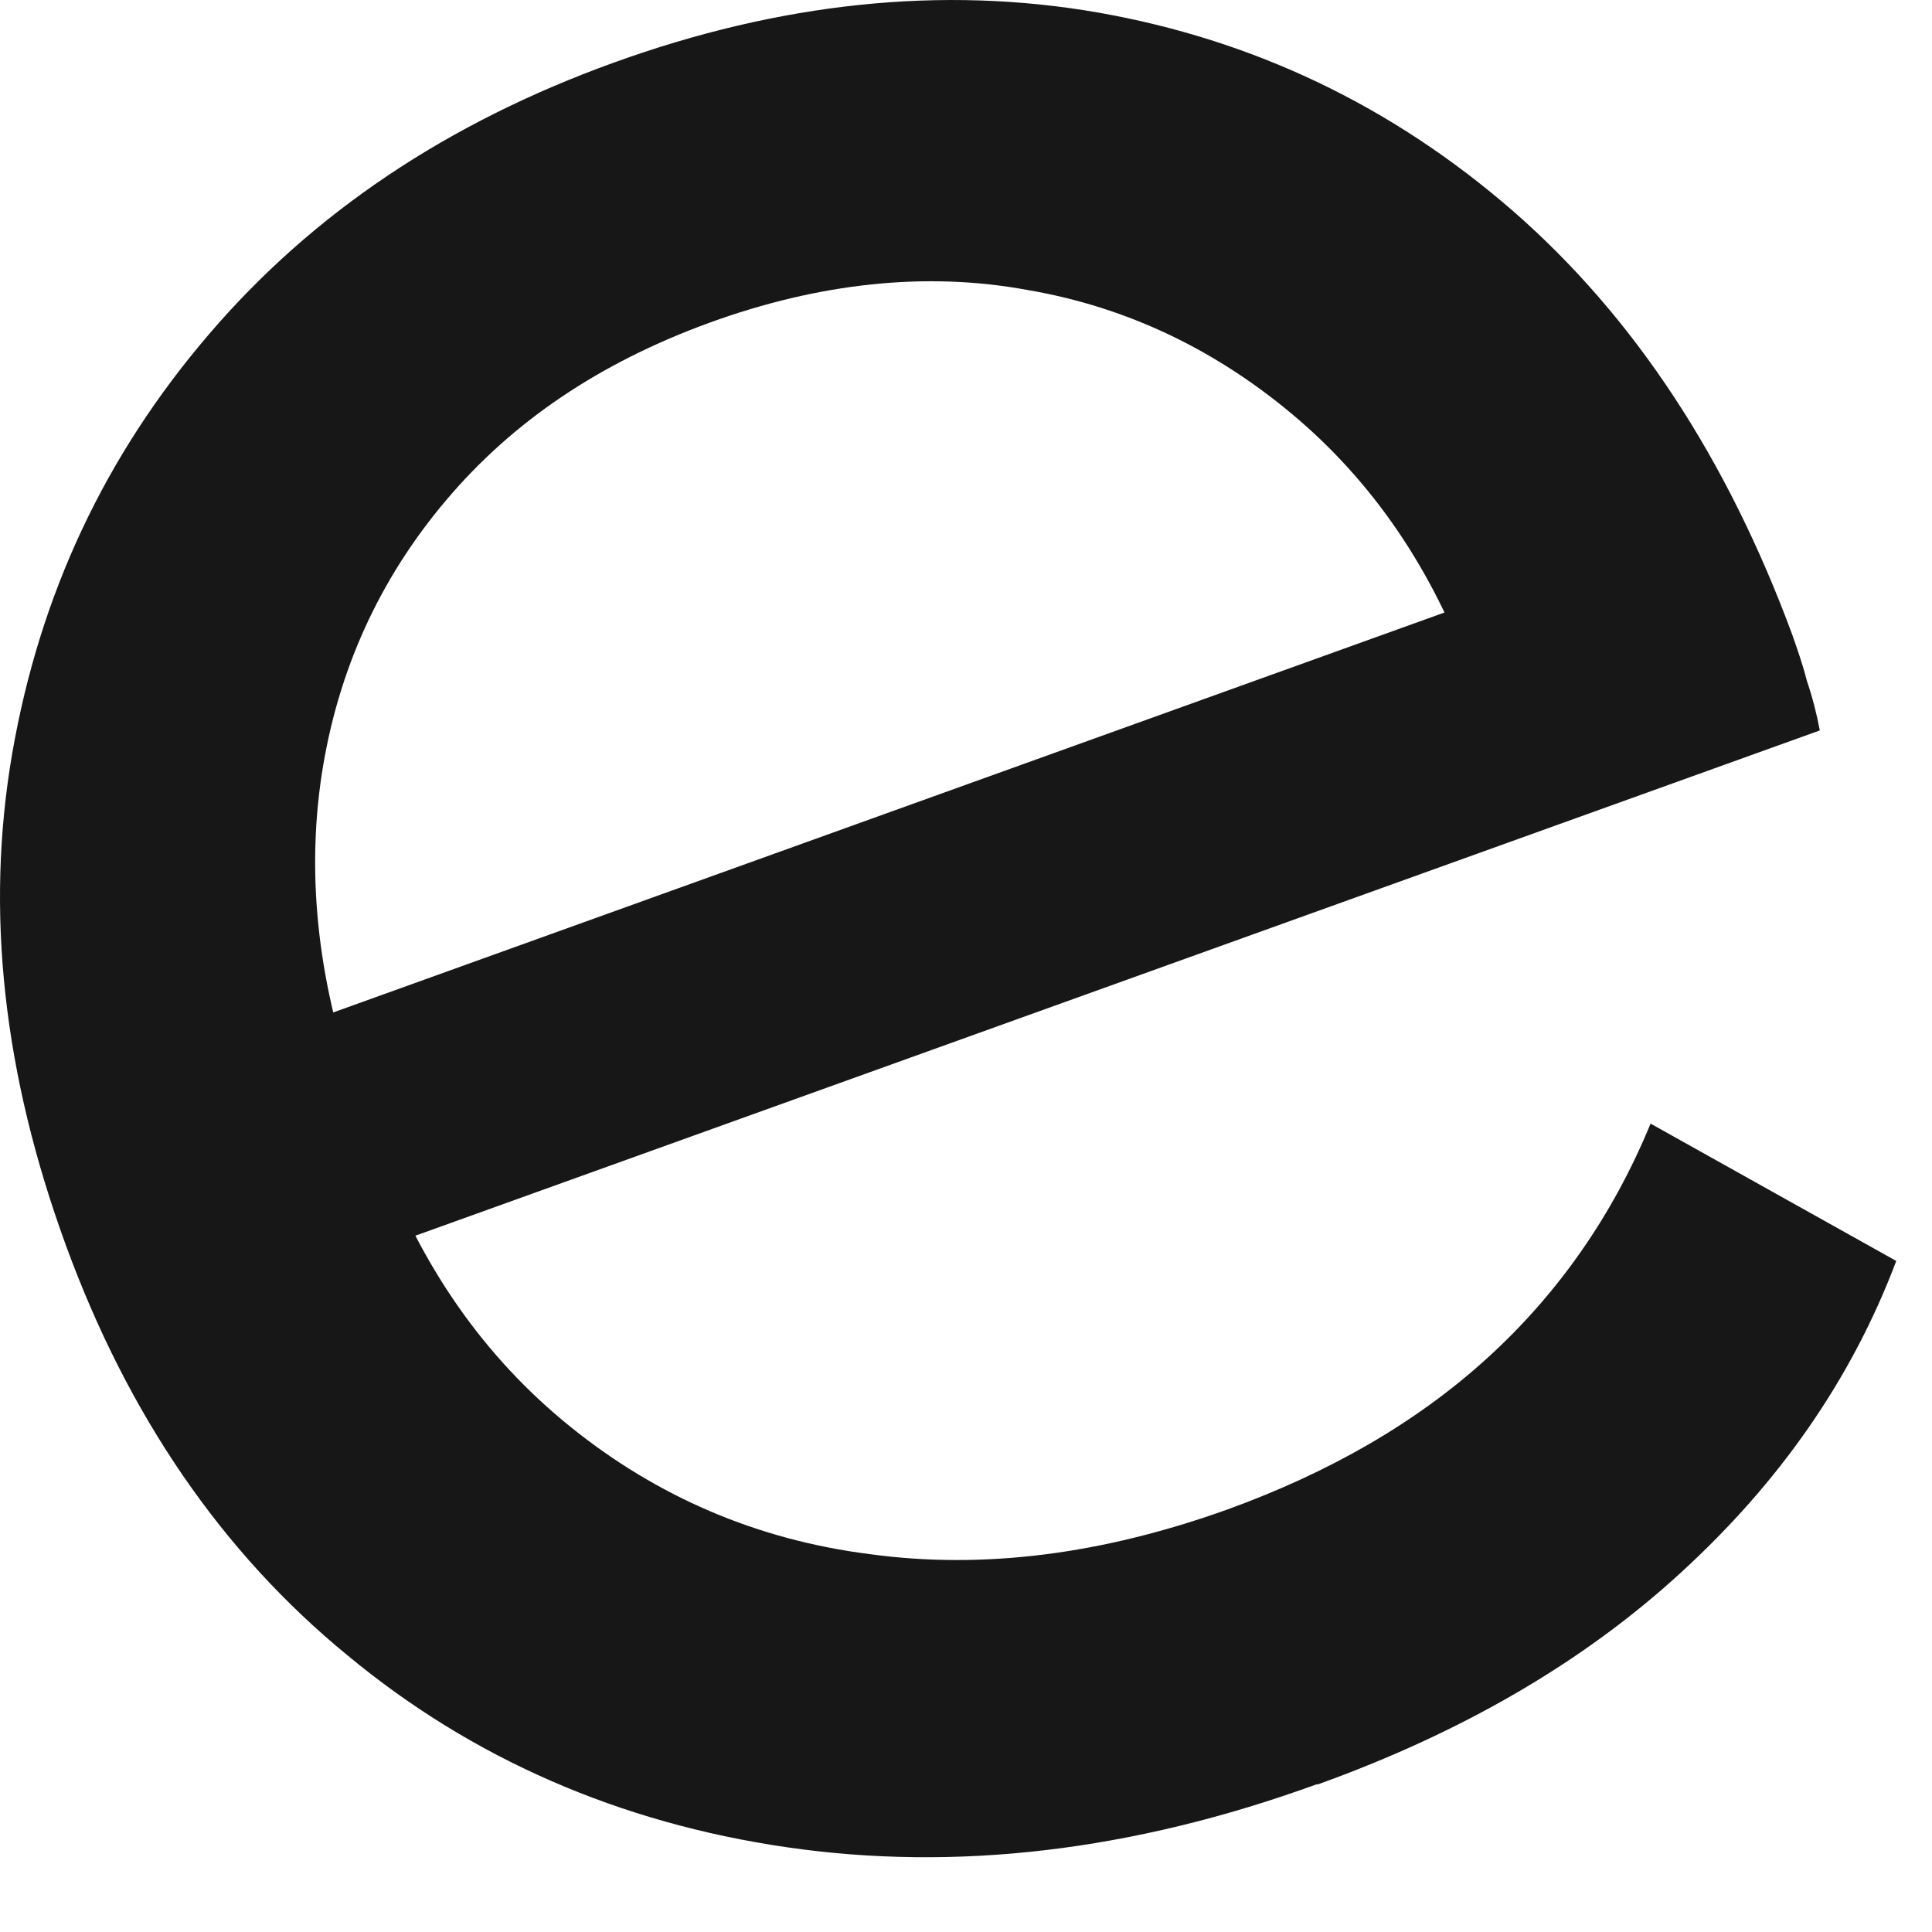 <?xml version="1.0" encoding="utf-8"?>
<svg xmlns="http://www.w3.org/2000/svg" fill="none" height="100%" overflow="visible" preserveAspectRatio="none" style="display: block;" viewBox="0 0 12 12" width="100%">
<path d="M8.177 11.083C7.028 11.5 5.932 11.625 4.89 11.474C3.848 11.323 2.932 10.923 2.16 10.283C1.379 9.644 0.795 8.791 0.409 7.734C0.023 6.677 -0.094 5.665 0.076 4.679C0.247 3.693 0.651 2.831 1.298 2.076C1.944 1.321 2.78 0.762 3.812 0.389C4.845 0.016 5.851 -0.091 6.821 0.078C7.782 0.247 8.644 0.655 9.399 1.312C10.153 1.97 10.728 2.849 11.132 3.942C11.159 4.021 11.195 4.119 11.222 4.226C11.258 4.332 11.285 4.439 11.303 4.537L2.169 7.823L1.657 6.437L9.776 3.515L9.165 4.279C8.932 3.595 8.563 3.036 8.069 2.609C7.575 2.183 7.01 1.908 6.381 1.801C5.752 1.685 5.088 1.757 4.405 2.005C3.723 2.254 3.184 2.618 2.771 3.107C2.358 3.595 2.097 4.164 1.998 4.812C1.9 5.46 1.98 6.135 2.232 6.828L2.349 7.148C2.609 7.859 3.004 8.427 3.543 8.862C4.082 9.297 4.702 9.564 5.402 9.653C6.112 9.75 6.848 9.653 7.62 9.377C8.258 9.146 8.797 8.836 9.237 8.436C9.677 8.036 10.018 7.548 10.252 6.979L11.778 7.832C11.5 8.569 11.051 9.209 10.44 9.768C9.83 10.328 9.075 10.763 8.186 11.083H8.177Z" fill="#171718" id="Vector"/>
</svg>